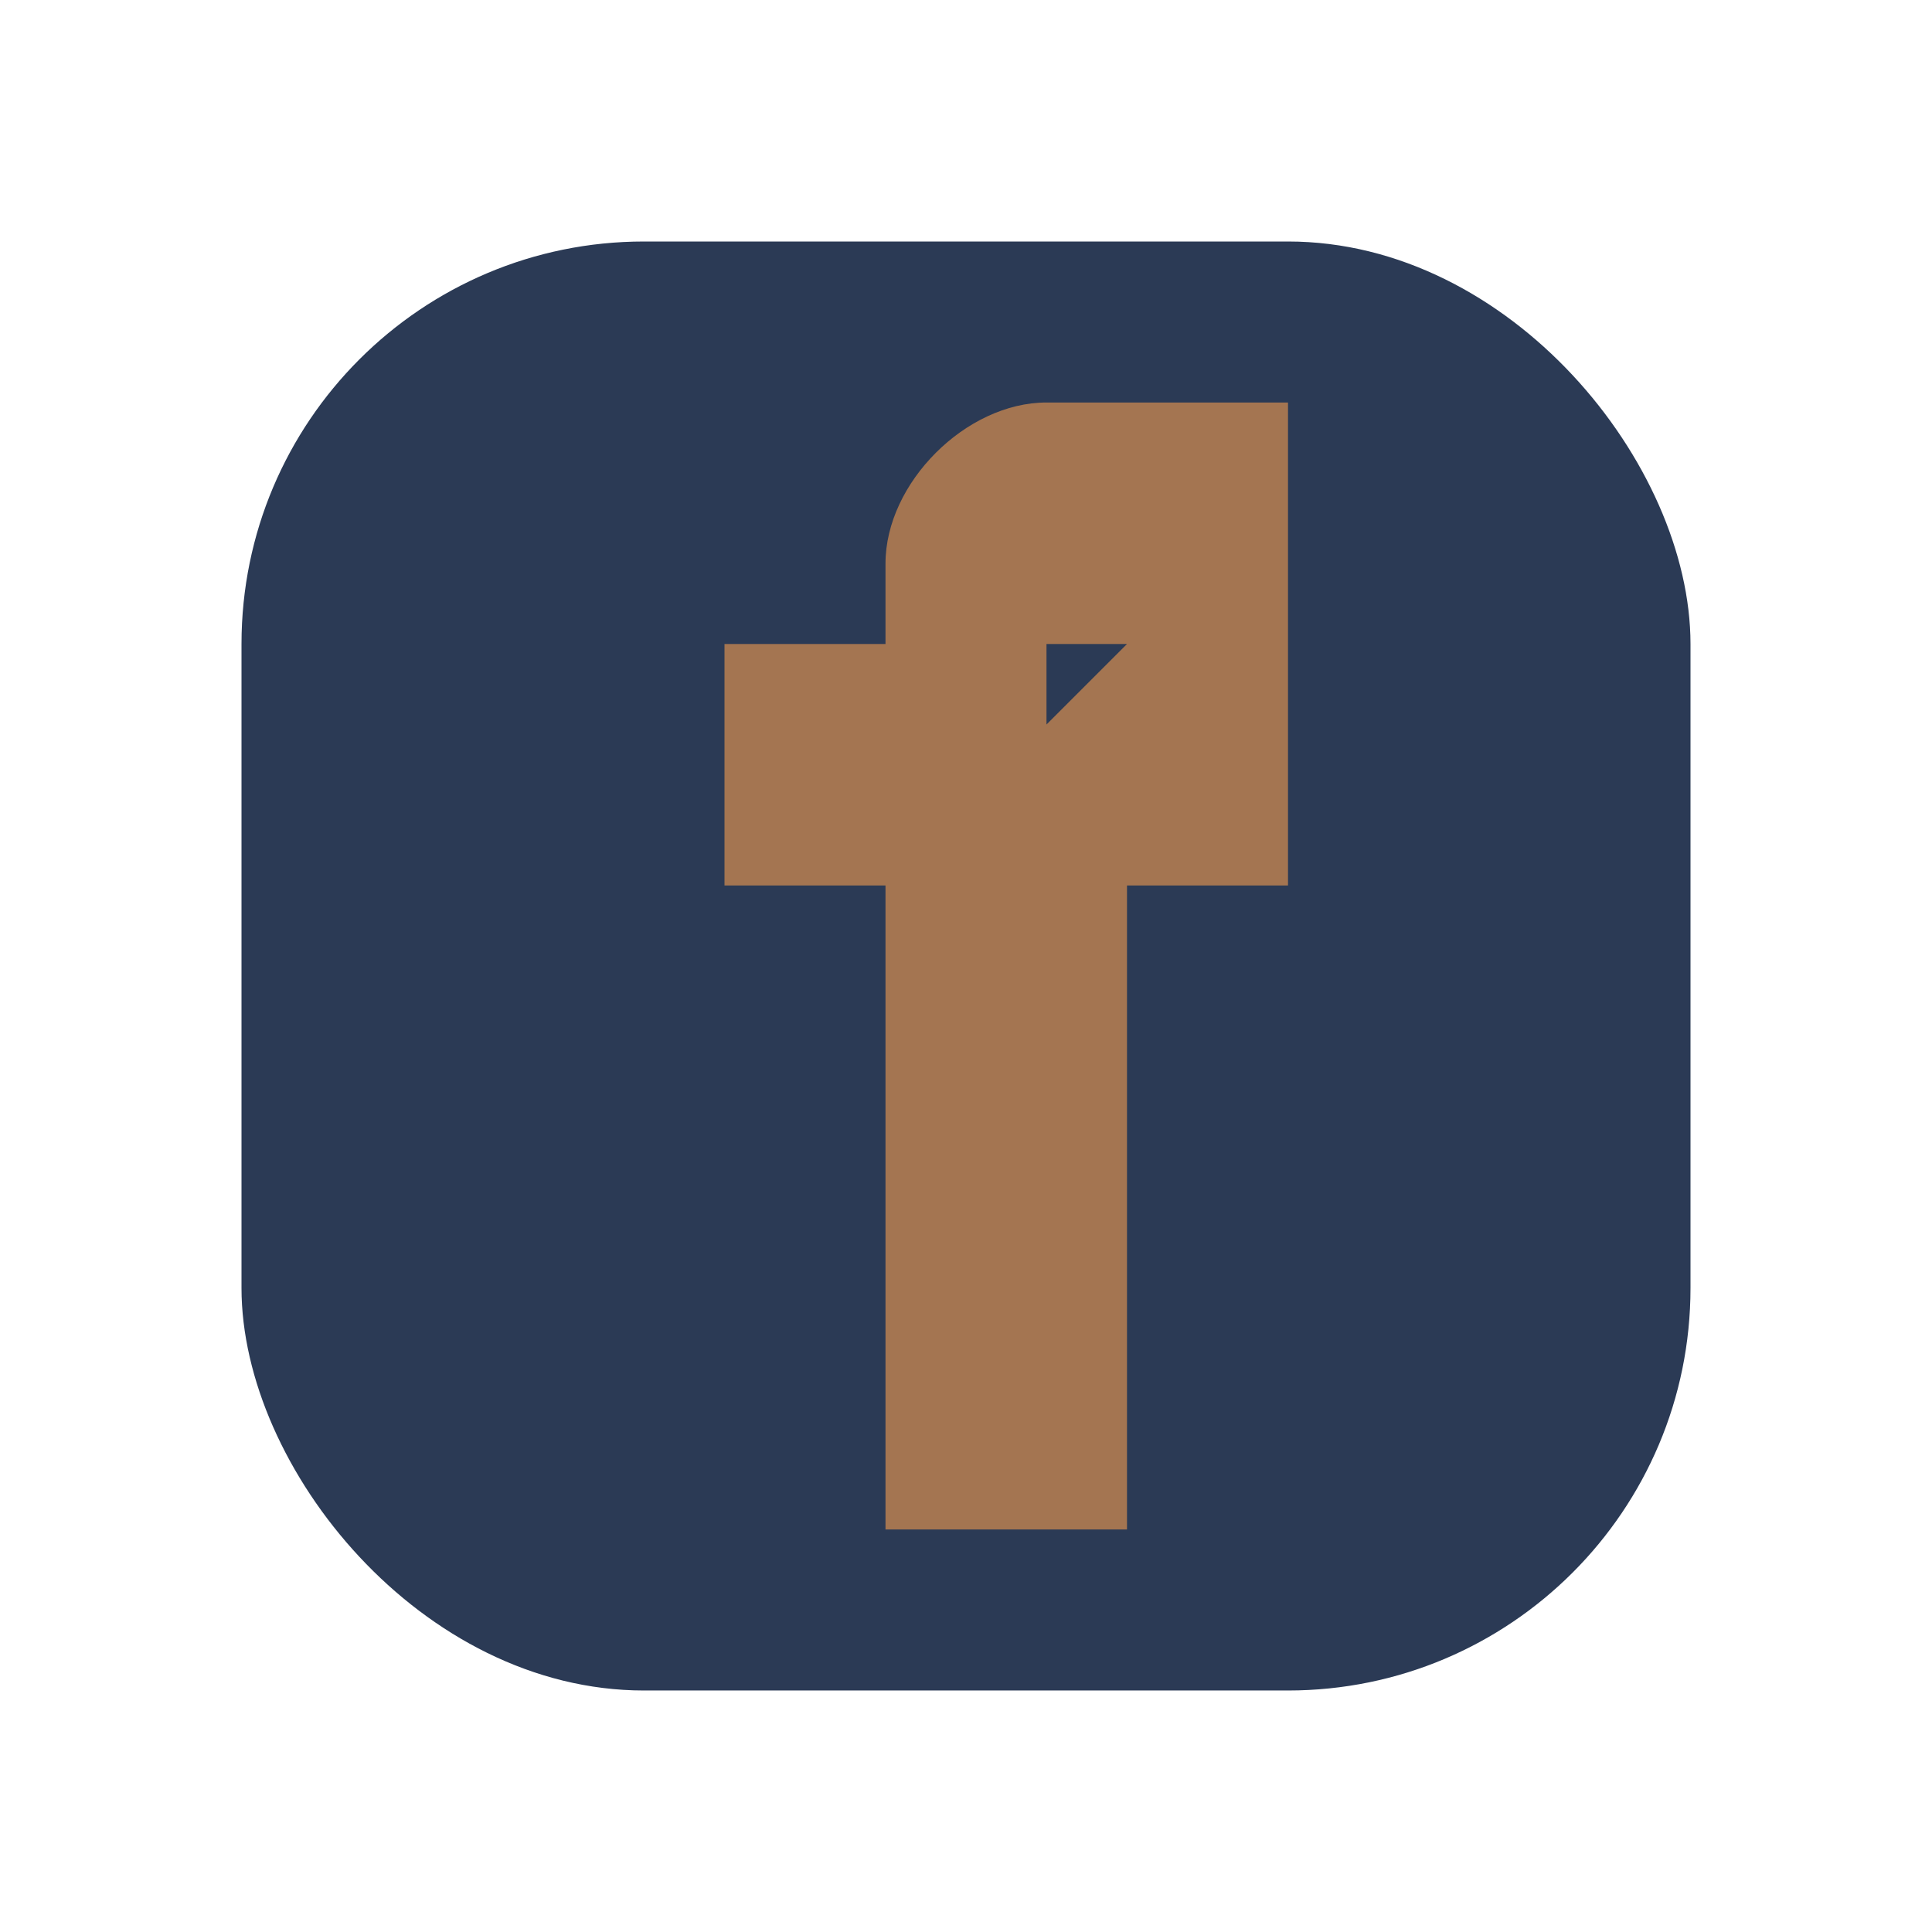<?xml version="1.0" encoding="UTF-8"?>
<svg xmlns="http://www.w3.org/2000/svg" width="24" height="24" viewBox="0 0 24 24"><rect x="3" y="3" width="18" height="18" rx="5" fill="#2B3A55"/><path d="M14 8h2v3h-2v8h-3v-8H9V8h2V7c0-1 1-2 2-2h3v3h-3v1z" fill="#A47551"/></svg>